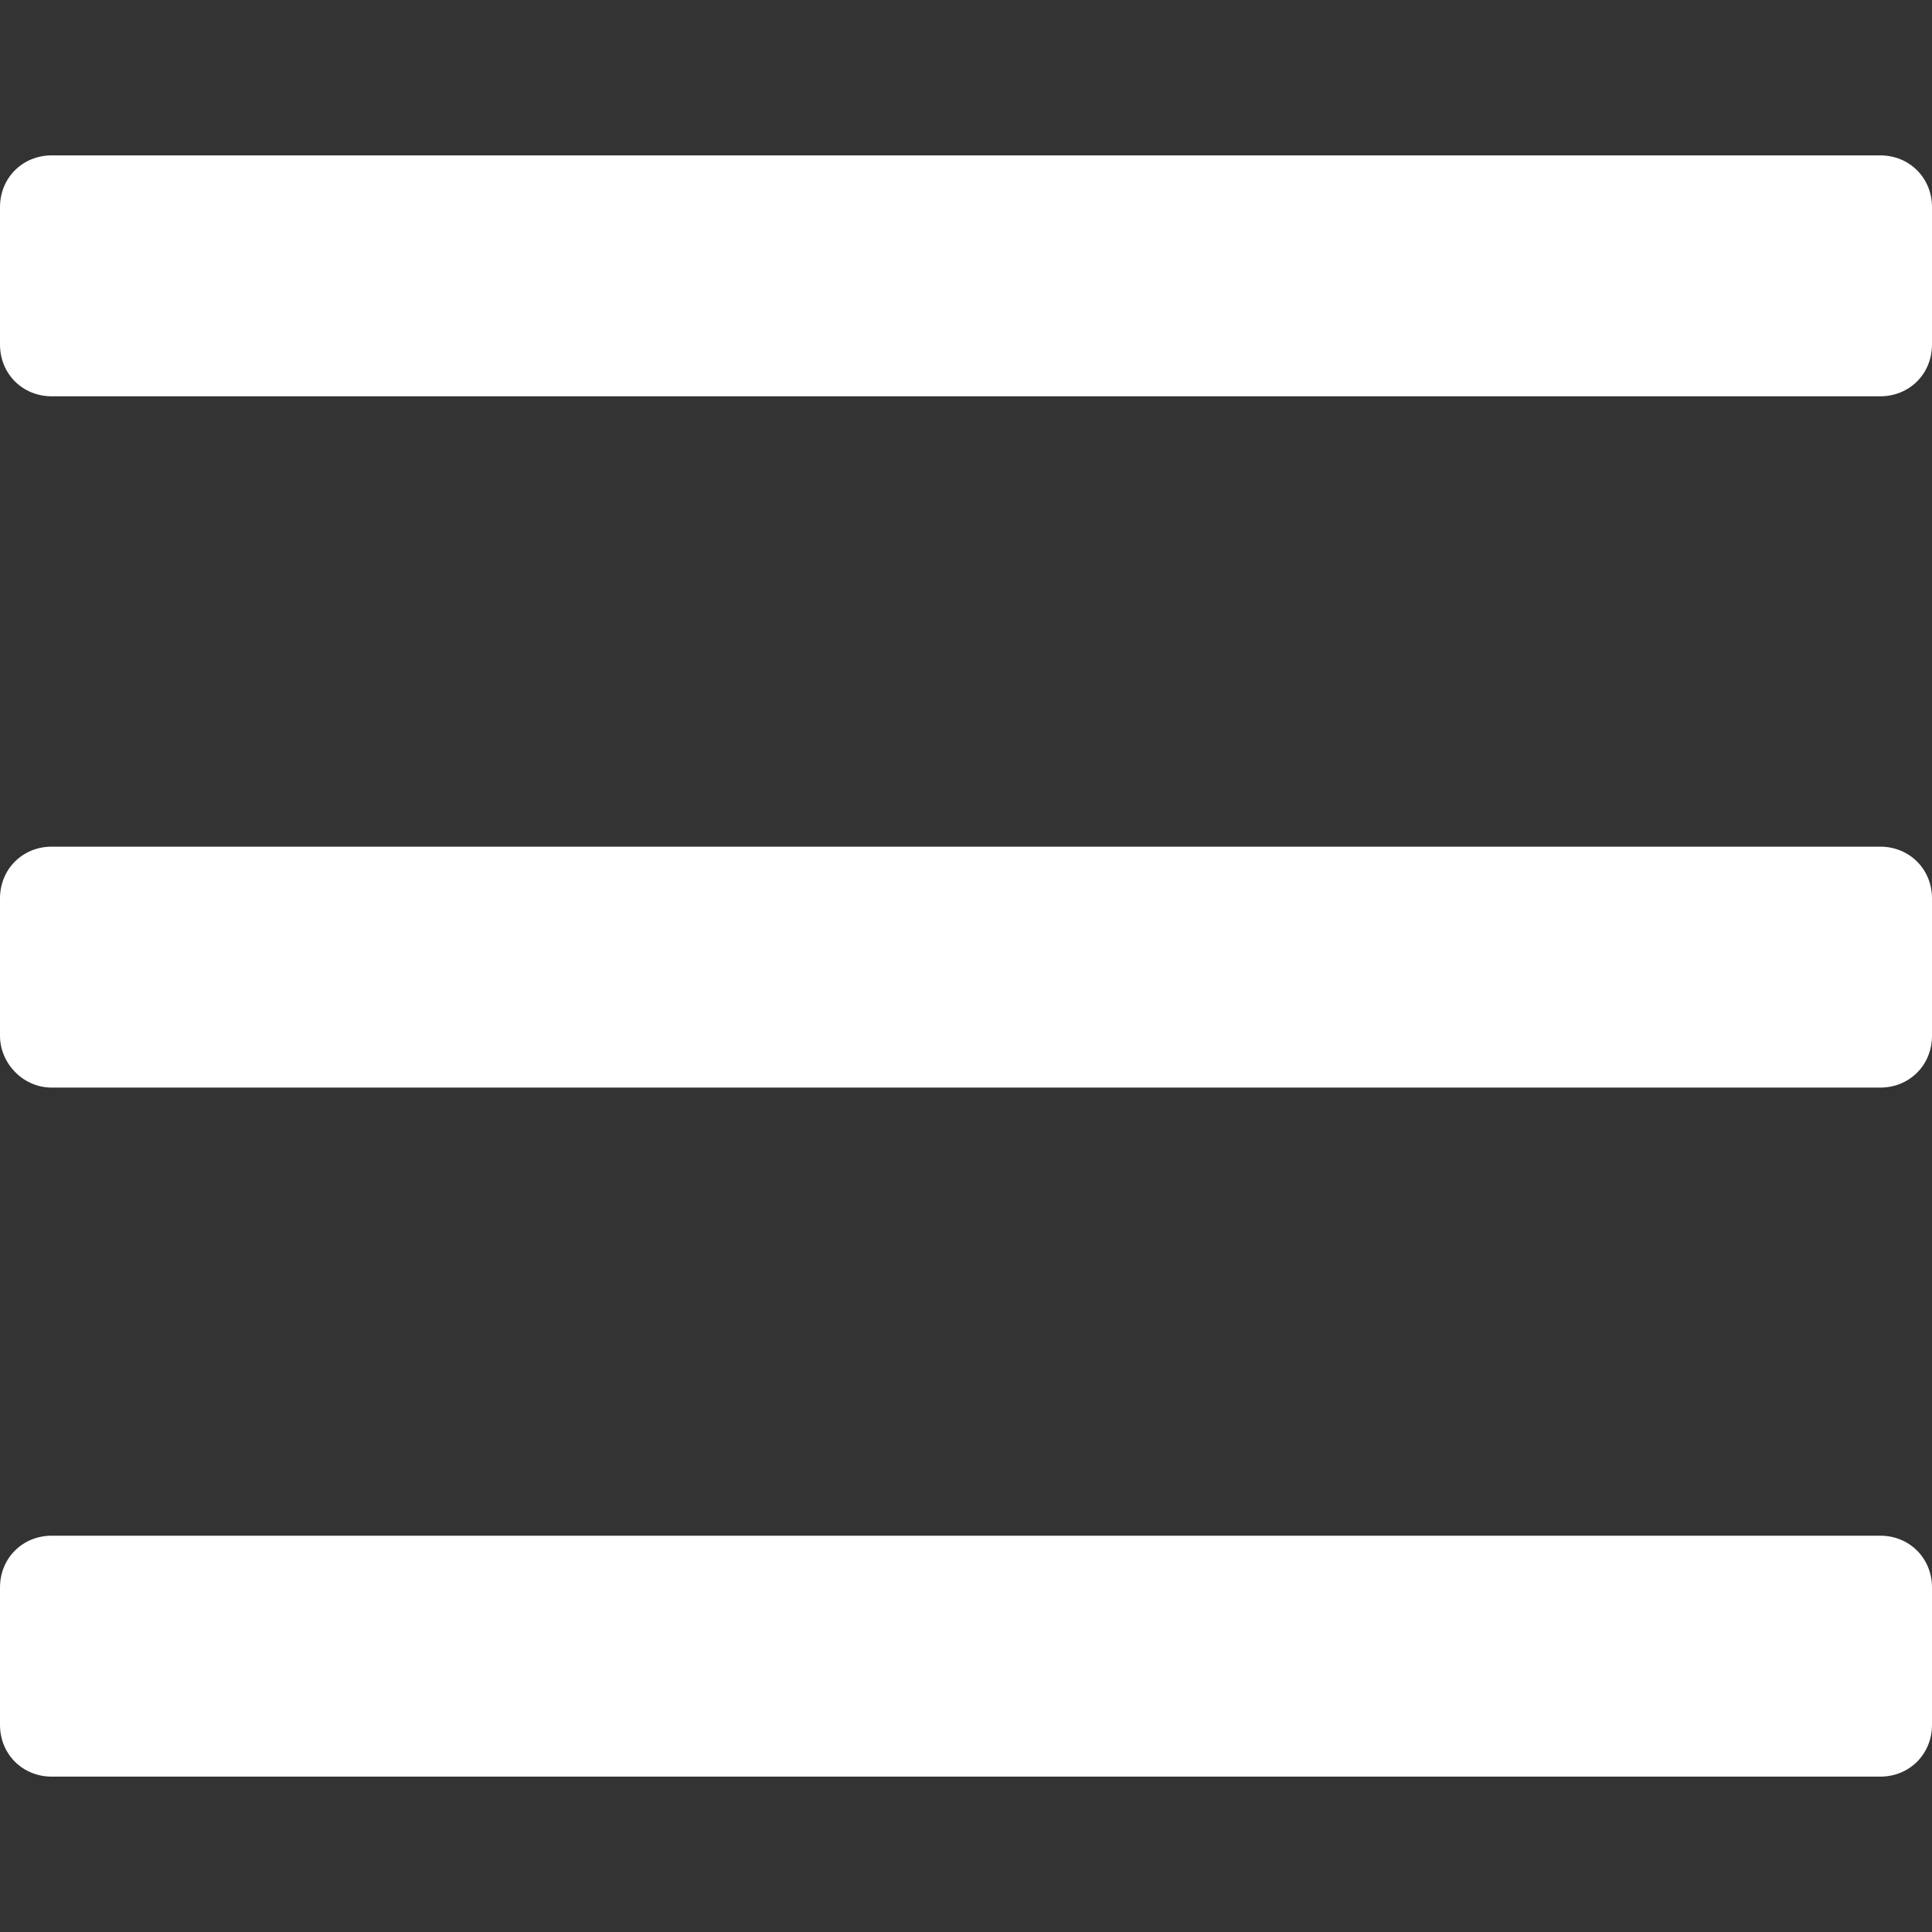 <svg xmlns="http://www.w3.org/2000/svg" viewBox="0 0 85.8 85.8"  xmlns:v="https://vecta.io/nano"><rect x="0" y="0" width="85.8" height="85.8" fill="#333333" stroke="none"/><path d="M2.3,17.6c-1.3,0-2.3-1-2.3-2.3V9.2c0-1.3,1-2.3,2.3-2.3h81.2c1.3,0,2.3,1,2.3,2.3v6.1c0,1.3-1,2.3-2.3,2.3    H2.3z M2.3,48.3C1,48.3,0,47.2,0,46v-6.1c0-1.3,1-2.3,2.3-2.3h81.2c1.3,0,2.3,1,2.3,2.3V46c0,1.3-1,2.3-2.3,2.3H2.3z M2.3,78.9    c-1.3,0-2.3-1-2.3-2.3v-6.1c0-1.3,1-2.3,2.3-2.3h81.2c1.3,0,2.3,1,2.3,2.3v6.1c0,1.3-1,2.3-2.3,2.3H2.3z" fill="#fff"/></svg>